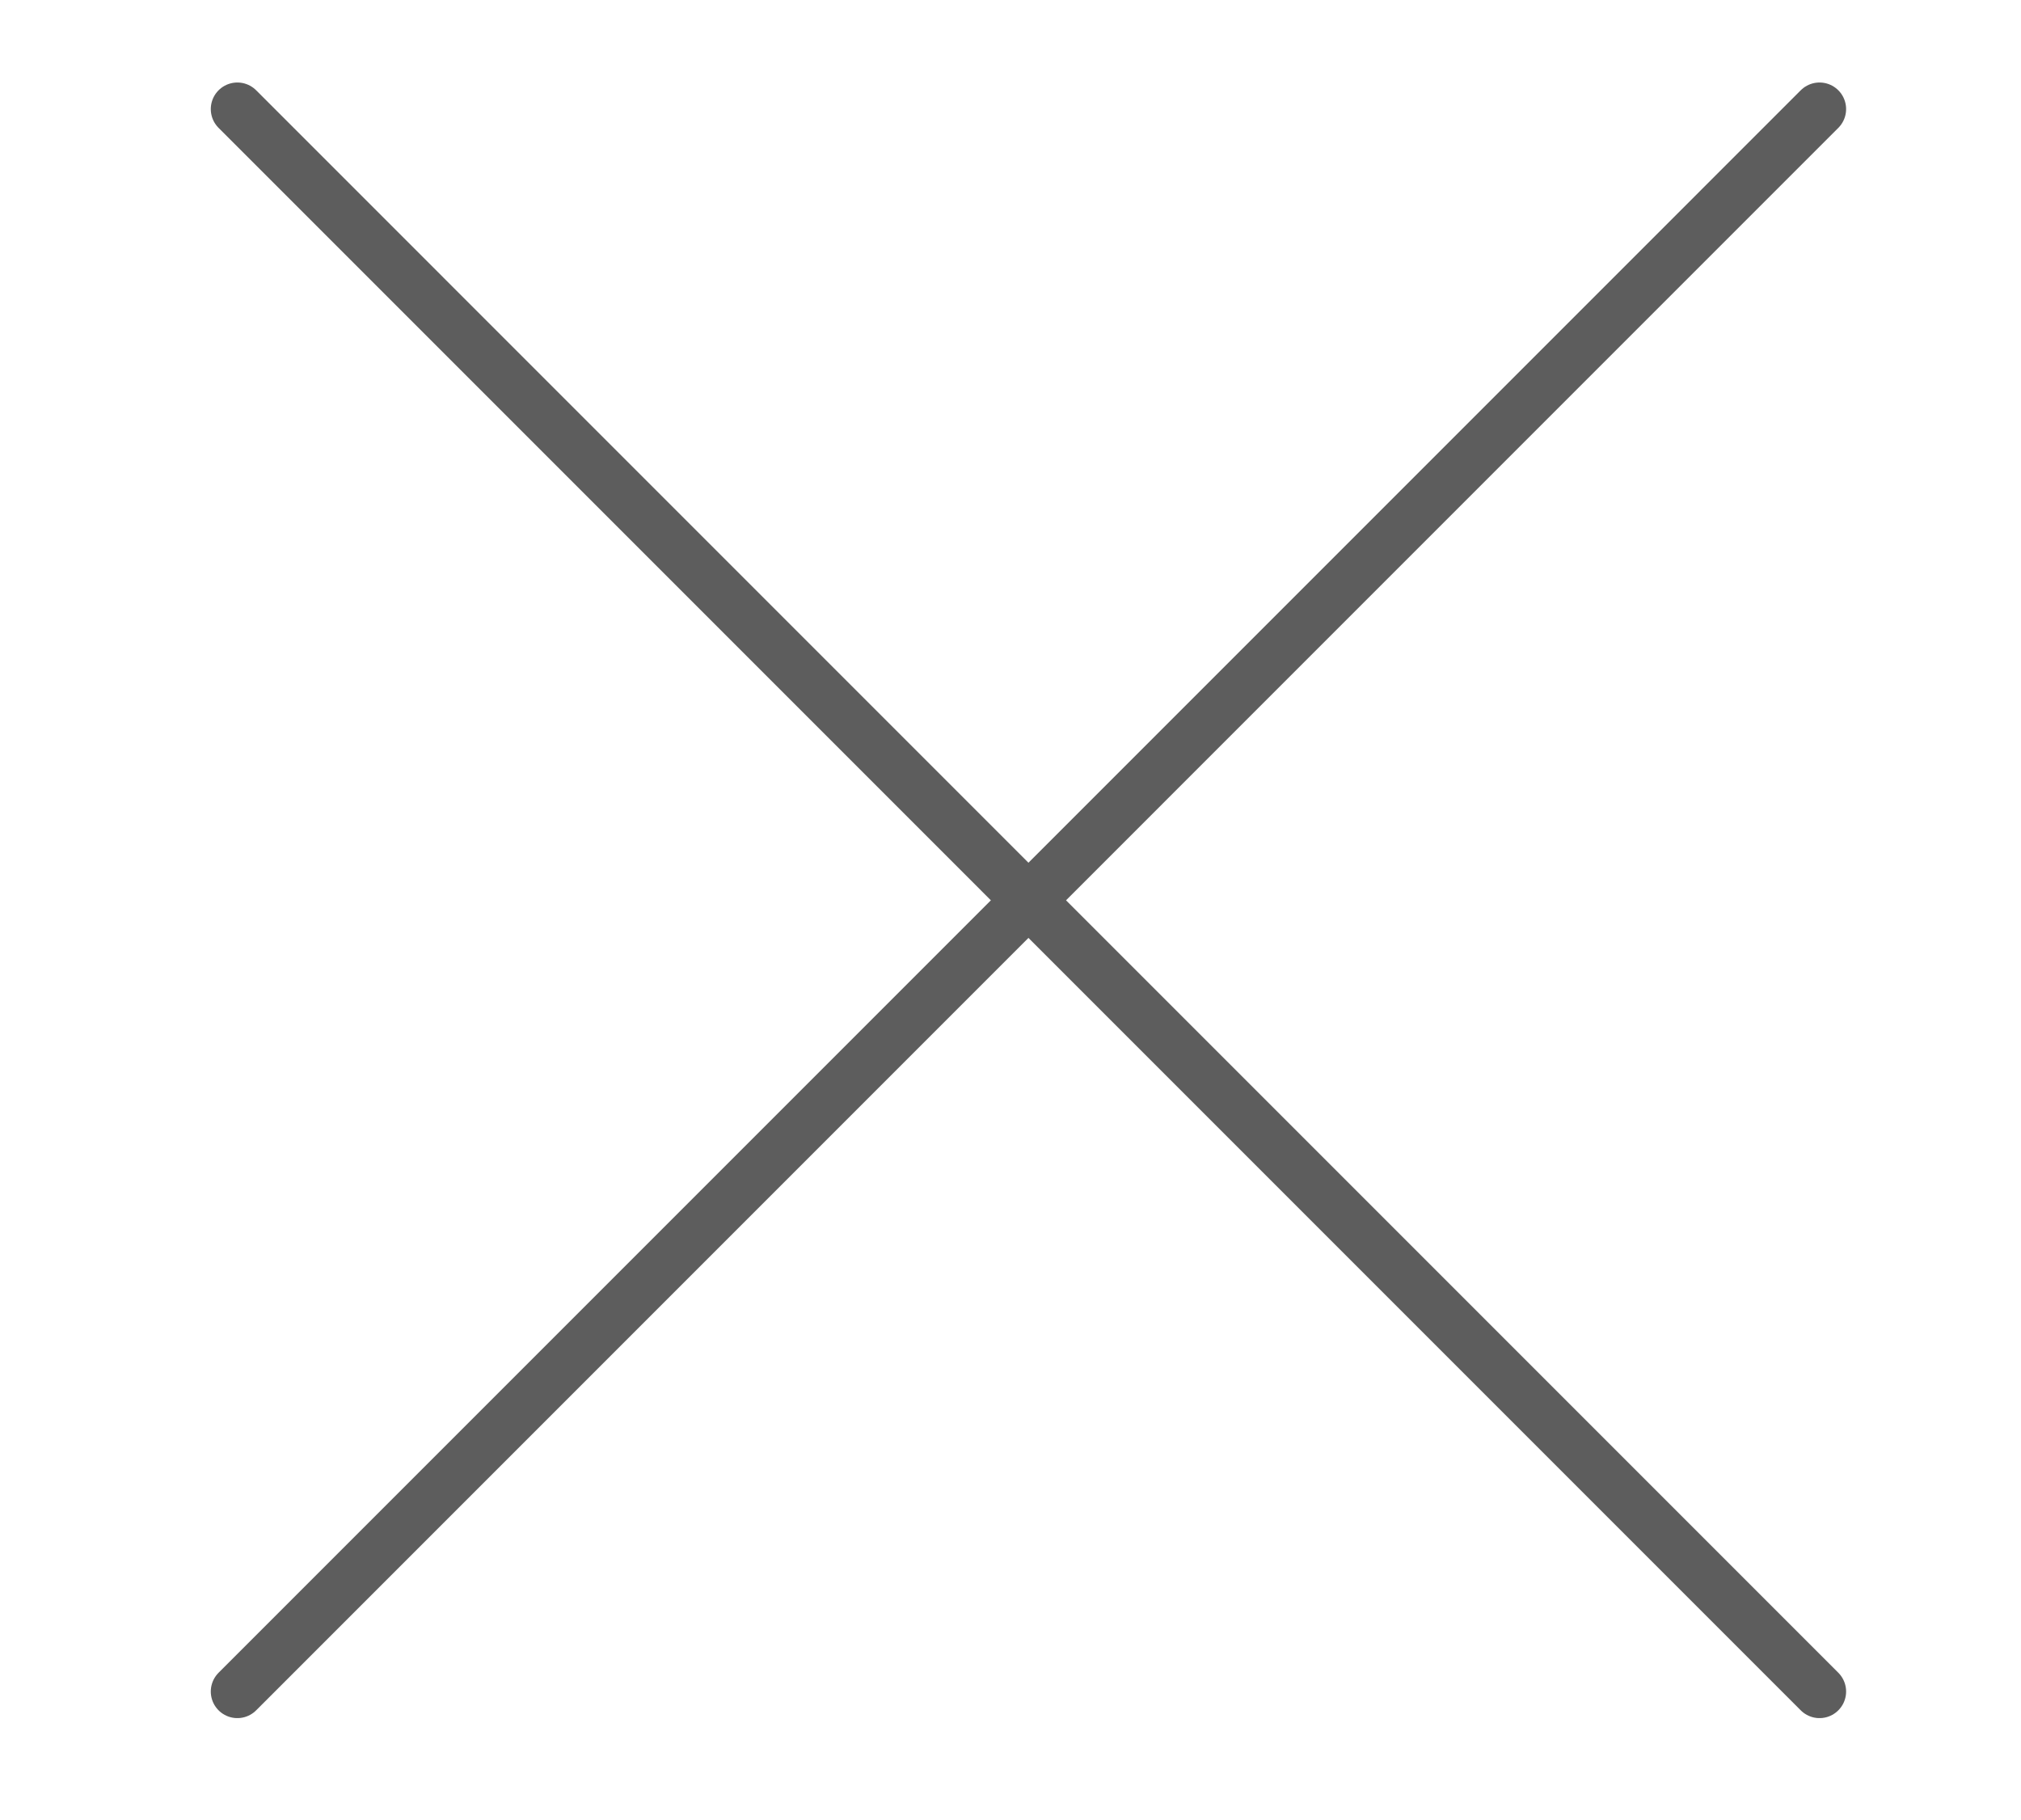 <?xml version="1.0" encoding="utf-8"?>
<!-- Generator: Adobe Illustrator 16.0.0, SVG Export Plug-In . SVG Version: 6.00 Build 0)  -->
<!DOCTYPE svg PUBLIC "-//W3C//DTD SVG 1.1//EN" "http://www.w3.org/Graphics/SVG/1.1/DTD/svg11.dtd">
<svg version="1.1" id="Capa_1" xmlns="http://www.w3.org/2000/svg" xmlns:xlink="http://www.w3.org/1999/xlink" x="0px" y="0px"
	 width="57.038px" height="51.354px" viewBox="0 0 57.038 51.354" enable-background="new 0 0 57.038 51.354" xml:space="preserve">
<g>
	
		<line fill="none" stroke="#5D5D5D" stroke-width="1.5" stroke-linecap="round" stroke-linejoin="round" stroke-miterlimit="10" x1="51.352" y1="3.078" x2="6.699" y2="47.732"/>
	
		<line fill="none" stroke="#5D5D5D" stroke-width="1.5" stroke-linecap="round" stroke-linejoin="round" stroke-miterlimit="10" x1="6.699" y1="3.078" x2="51.352" y2="47.732"/>
</g>
</svg>
